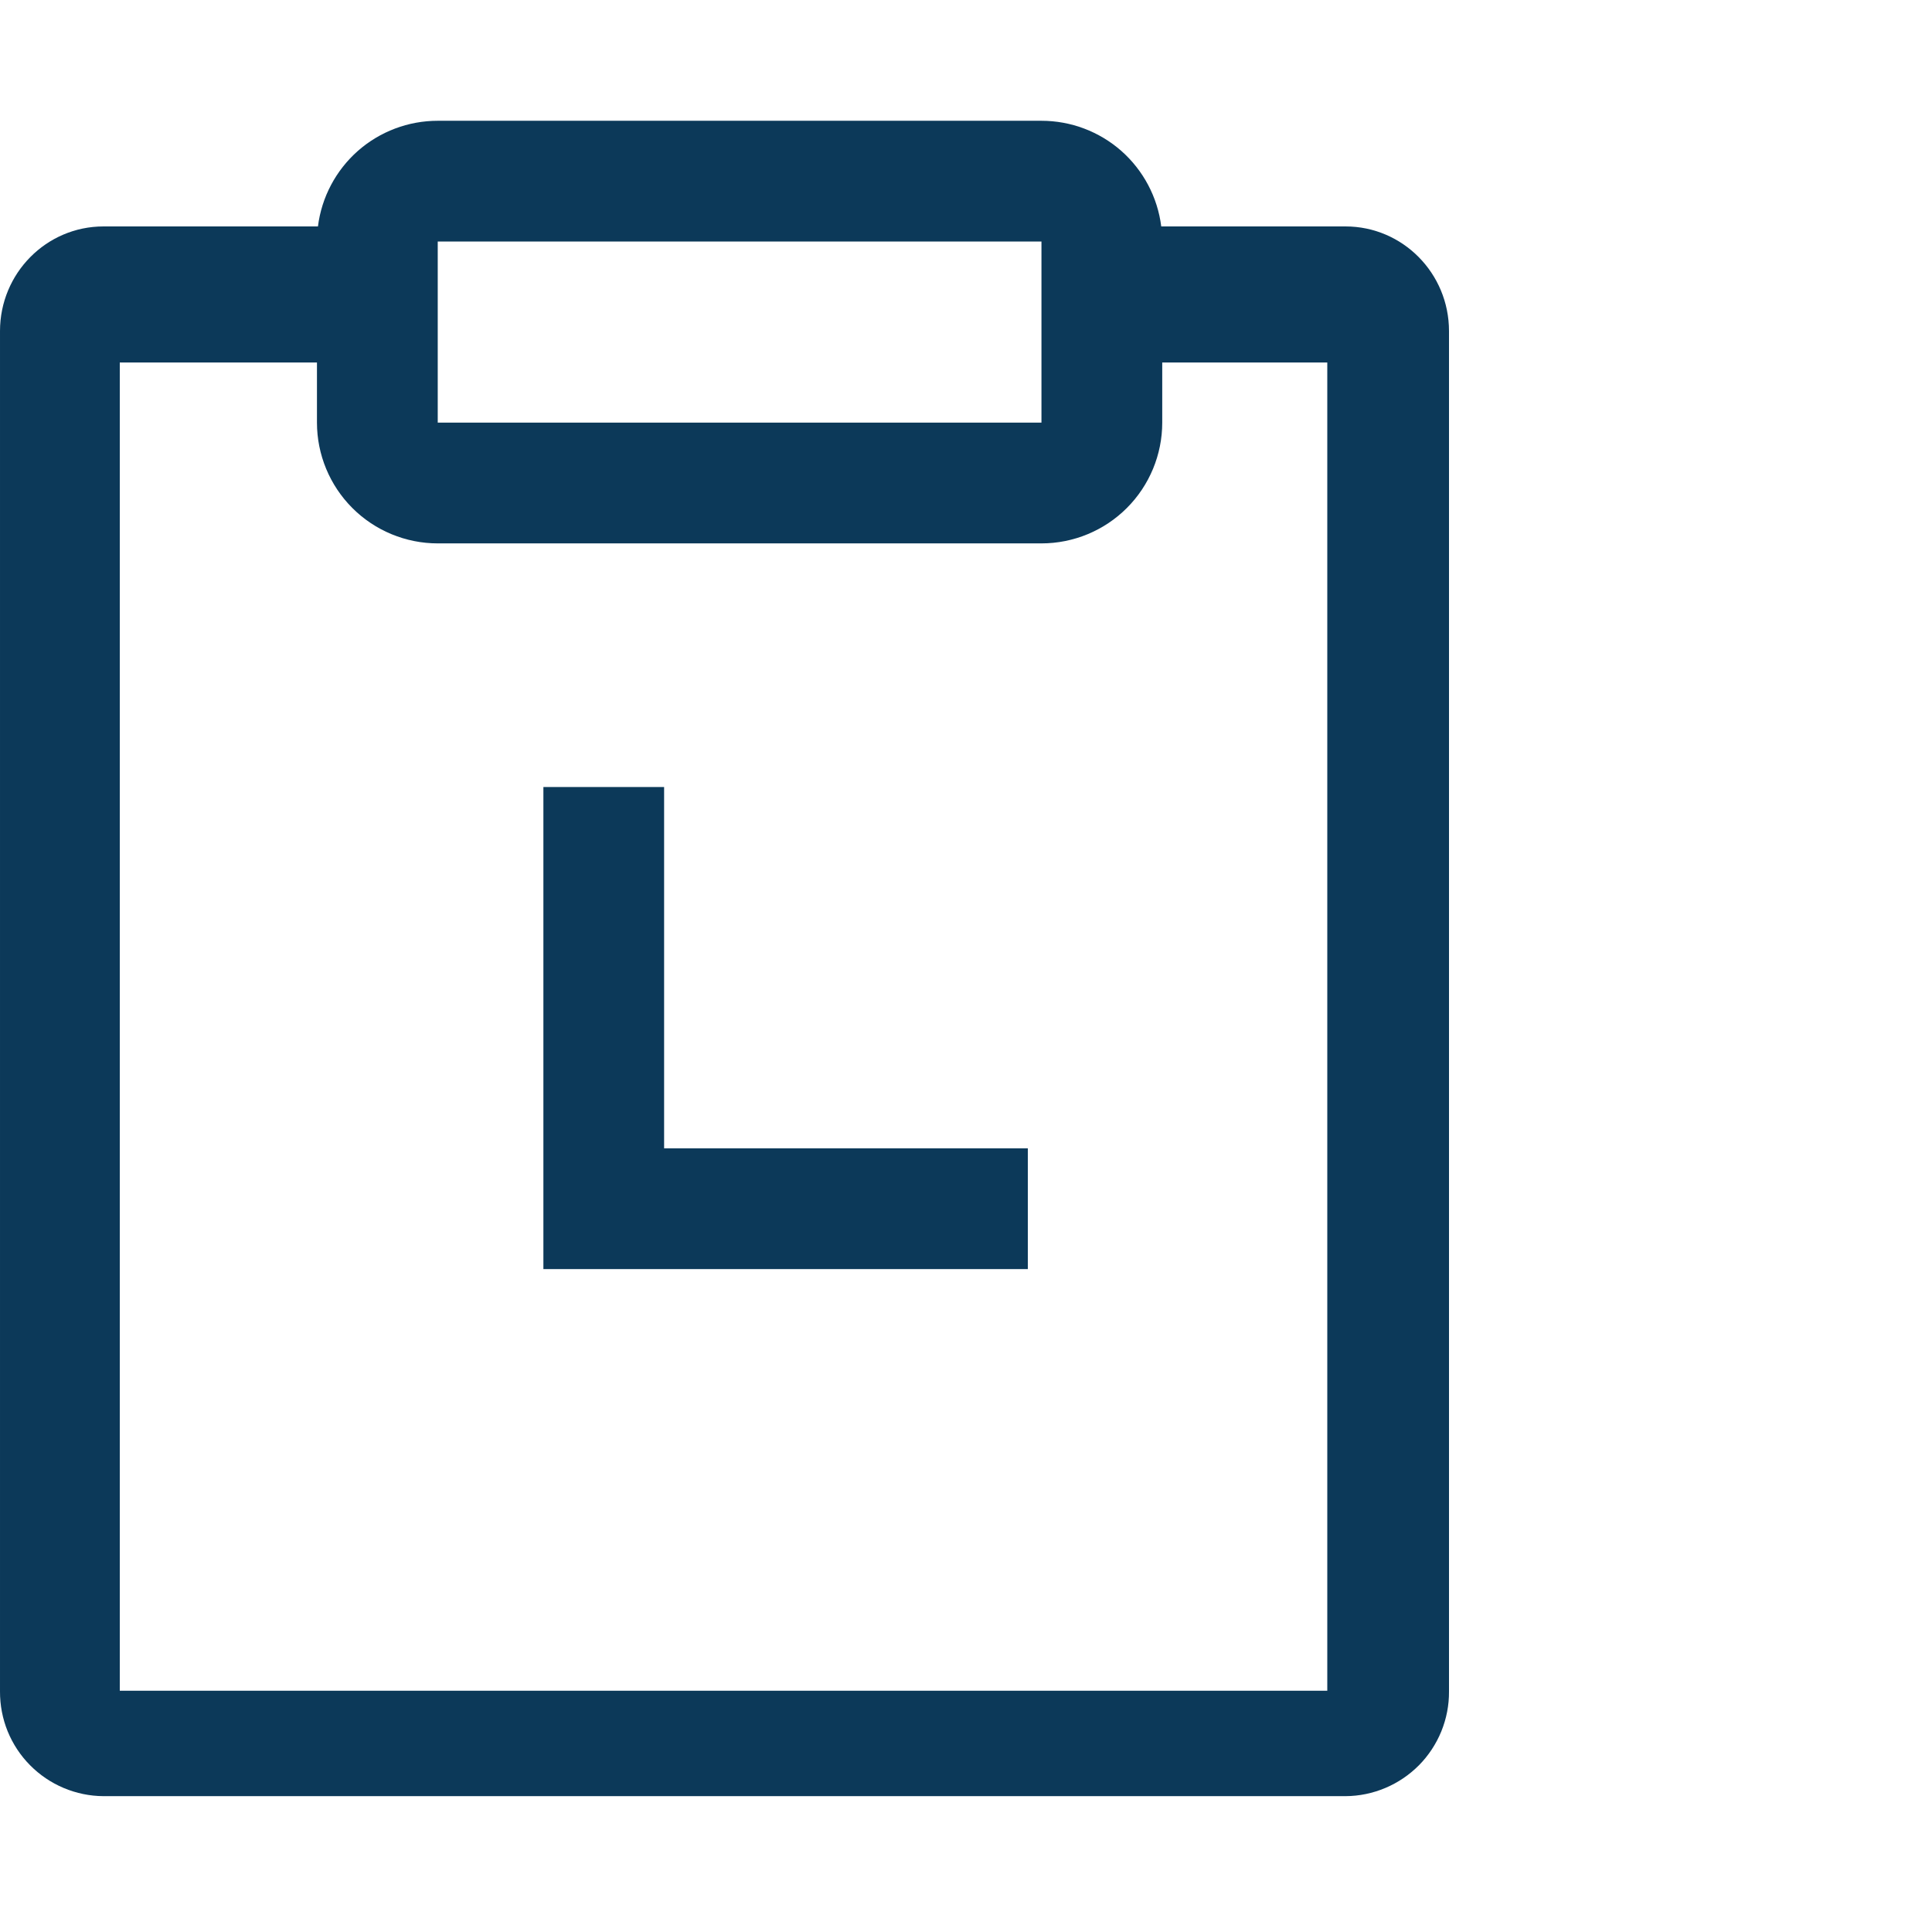 <svg width="35" height="35" viewBox="0 0 35 35" fill="none" xmlns="http://www.w3.org/2000/svg">
<g clip-path="url(#clip0_238_15117)">
<path d="M18.867 2.188C19.4 2.188 19.914 2.382 20.314 2.734C20.713 3.087 20.971 3.573 21.037 4.102H24.375C25.41 4.102 26.25 4.95 26.25 5.998V30.642C26.252 30.89 26.204 31.136 26.111 31.365C26.017 31.594 25.88 31.803 25.706 31.979C25.531 32.155 25.324 32.295 25.096 32.391C24.868 32.487 24.623 32.538 24.375 32.539H1.875C1.627 32.538 1.382 32.487 1.154 32.391C0.926 32.295 0.719 32.155 0.545 31.979C0.37 31.803 0.233 31.594 0.139 31.365C0.046 31.136 -0.001 30.89 3.19074e-05 30.642V5.998C3.19074e-05 4.95 0.84 4.102 1.875 4.102H5.76C5.826 3.573 6.084 3.087 6.483 2.734C6.883 2.382 7.397 2.188 7.93 2.188H18.867ZM21.055 6.567V7.656C21.055 8.236 20.824 8.793 20.414 9.203C20.004 9.613 19.447 9.844 18.867 9.844H7.93C7.35 9.844 6.793 9.613 6.383 9.203C5.973 8.793 5.742 8.236 5.742 7.656V6.567H2.17V30.629H24.045V6.567H21.055V6.567ZM12.031 14.258V20.803H18.62V22.991H9.844V14.258H12.031ZM18.867 4.375H7.93V7.656H18.867V4.375Z" fill="#0C3959"/>
</g>
<defs>
<clipPath id="clip0_238_15117">
<rect width="35" height="35" fill="white"/>
</clipPath>
</defs>
</svg>
